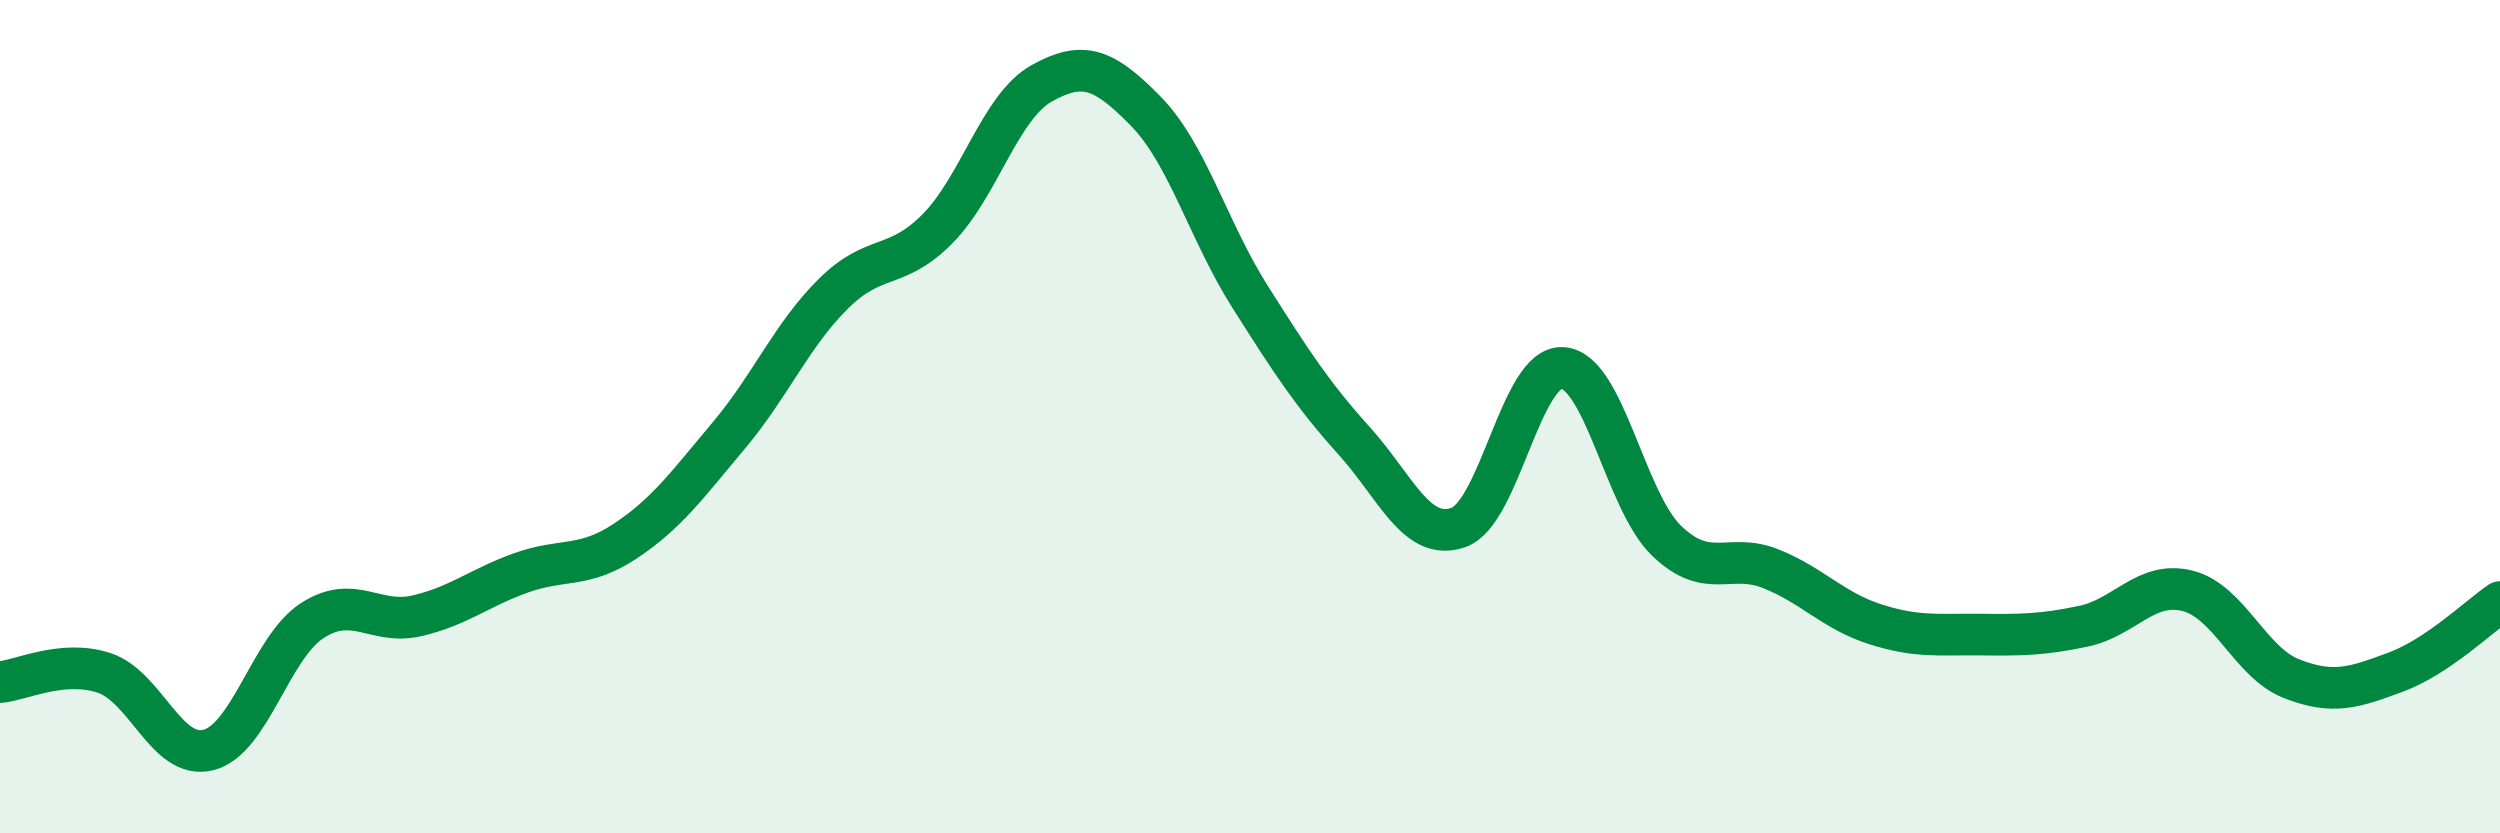 
    <svg width="60" height="20" viewBox="0 0 60 20" xmlns="http://www.w3.org/2000/svg">
      <path
        d="M 0,16.37 C 0.5,16.33 1.5,15.82 2.5,16.15 C 3.5,16.48 4,18.25 5,18 C 6,17.75 6.5,15.53 7.5,14.89 C 8.5,14.25 9,15.01 10,14.78 C 11,14.55 11.5,14.11 12.5,13.75 C 13.5,13.39 14,13.65 15,12.99 C 16,12.33 16.5,11.63 17.5,10.44 C 18.5,9.25 19,8.04 20,7.05 C 21,6.06 21.5,6.5 22.5,5.49 C 23.5,4.48 24,2.56 25,2 C 26,1.44 26.5,1.65 27.5,2.67 C 28.5,3.69 29,5.54 30,7.12 C 31,8.7 31.5,9.47 32.5,10.58 C 33.5,11.69 34,13.01 35,12.66 C 36,12.31 36.5,8.77 37.5,8.83 C 38.5,8.89 39,12.02 40,12.98 C 41,13.94 41.5,13.25 42.5,13.65 C 43.5,14.05 44,14.66 45,14.98 C 46,15.3 46.5,15.22 47.5,15.23 C 48.5,15.24 49,15.24 50,15.03 C 51,14.82 51.5,13.93 52.5,14.18 C 53.5,14.43 54,15.9 55,16.29 C 56,16.68 56.5,16.5 57.5,16.13 C 58.5,15.76 59.5,14.79 60,14.45L60 20L0 20Z"
        fill="#008740"
        opacity="0.1"
        stroke-linecap="round"
        stroke-linejoin="round"
      />
      <path
        d="M 0,16.37 C 0.5,16.33 1.5,15.82 2.5,16.15 C 3.5,16.48 4,18.25 5,18 C 6,17.75 6.5,15.53 7.5,14.89 C 8.5,14.25 9,15.01 10,14.78 C 11,14.55 11.5,14.11 12.5,13.75 C 13.5,13.39 14,13.65 15,12.99 C 16,12.33 16.5,11.63 17.5,10.44 C 18.5,9.25 19,8.04 20,7.05 C 21,6.06 21.5,6.5 22.5,5.49 C 23.5,4.48 24,2.56 25,2 C 26,1.44 26.5,1.65 27.5,2.67 C 28.5,3.69 29,5.54 30,7.12 C 31,8.7 31.5,9.47 32.5,10.58 C 33.5,11.69 34,13.01 35,12.66 C 36,12.31 36.5,8.77 37.5,8.83 C 38.5,8.89 39,12.02 40,12.98 C 41,13.94 41.5,13.25 42.5,13.65 C 43.5,14.05 44,14.66 45,14.98 C 46,15.3 46.5,15.22 47.5,15.23 C 48.5,15.24 49,15.24 50,15.03 C 51,14.82 51.5,13.93 52.5,14.18 C 53.5,14.43 54,15.9 55,16.29 C 56,16.68 56.5,16.5 57.5,16.13 C 58.5,15.76 59.5,14.79 60,14.45"
        stroke="#008740"
        stroke-width="1"
        fill="none"
        stroke-linecap="round"
        stroke-linejoin="round"
      />
    </svg>
  